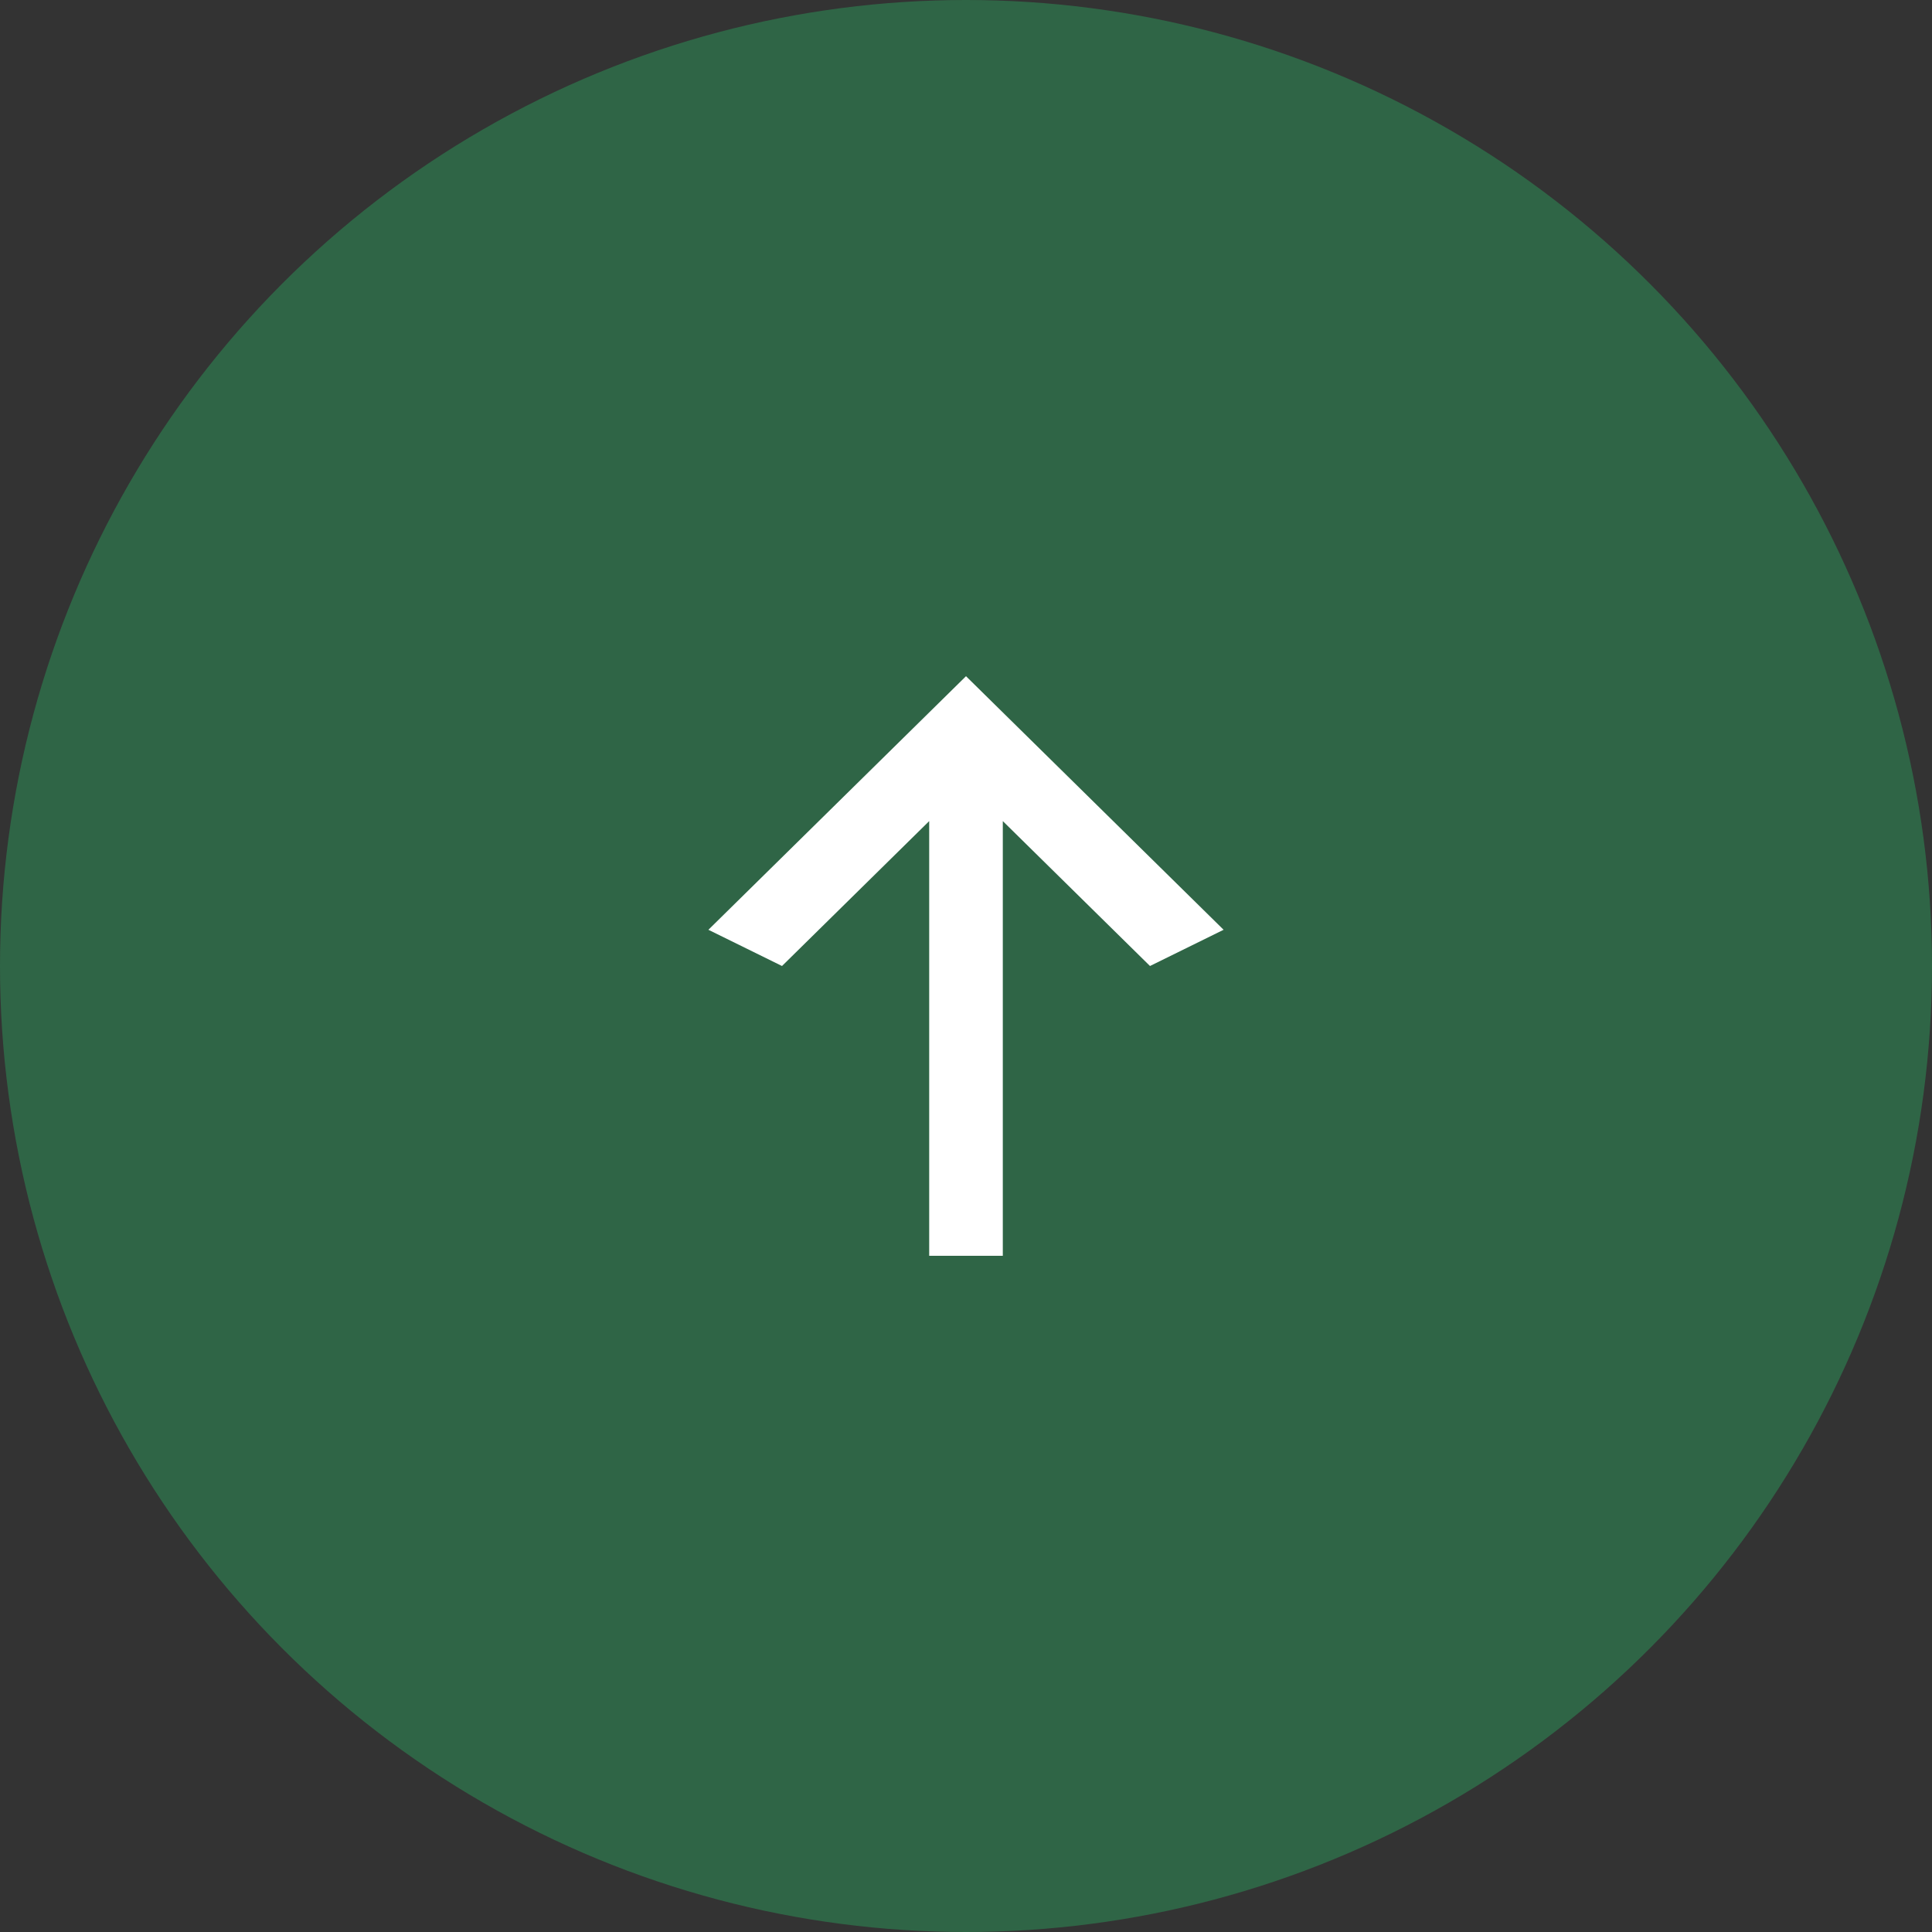 <svg width="60" height="60" viewBox="0 0 60 60" fill="none" xmlns="http://www.w3.org/2000/svg">
<rect x="0" y="0" width="60" height="60" fill="#333333" stroke="none"/>
<circle cx="30" cy="30" r="30" fill="#2F6546"/>
<path d="M31.143 39L28.857 39L28.857 25.5L24.286 30L22 28.875L30 21L38 28.875L35.714 30L31.143 25.5L31.143 39Z" fill="white"/>
</svg>